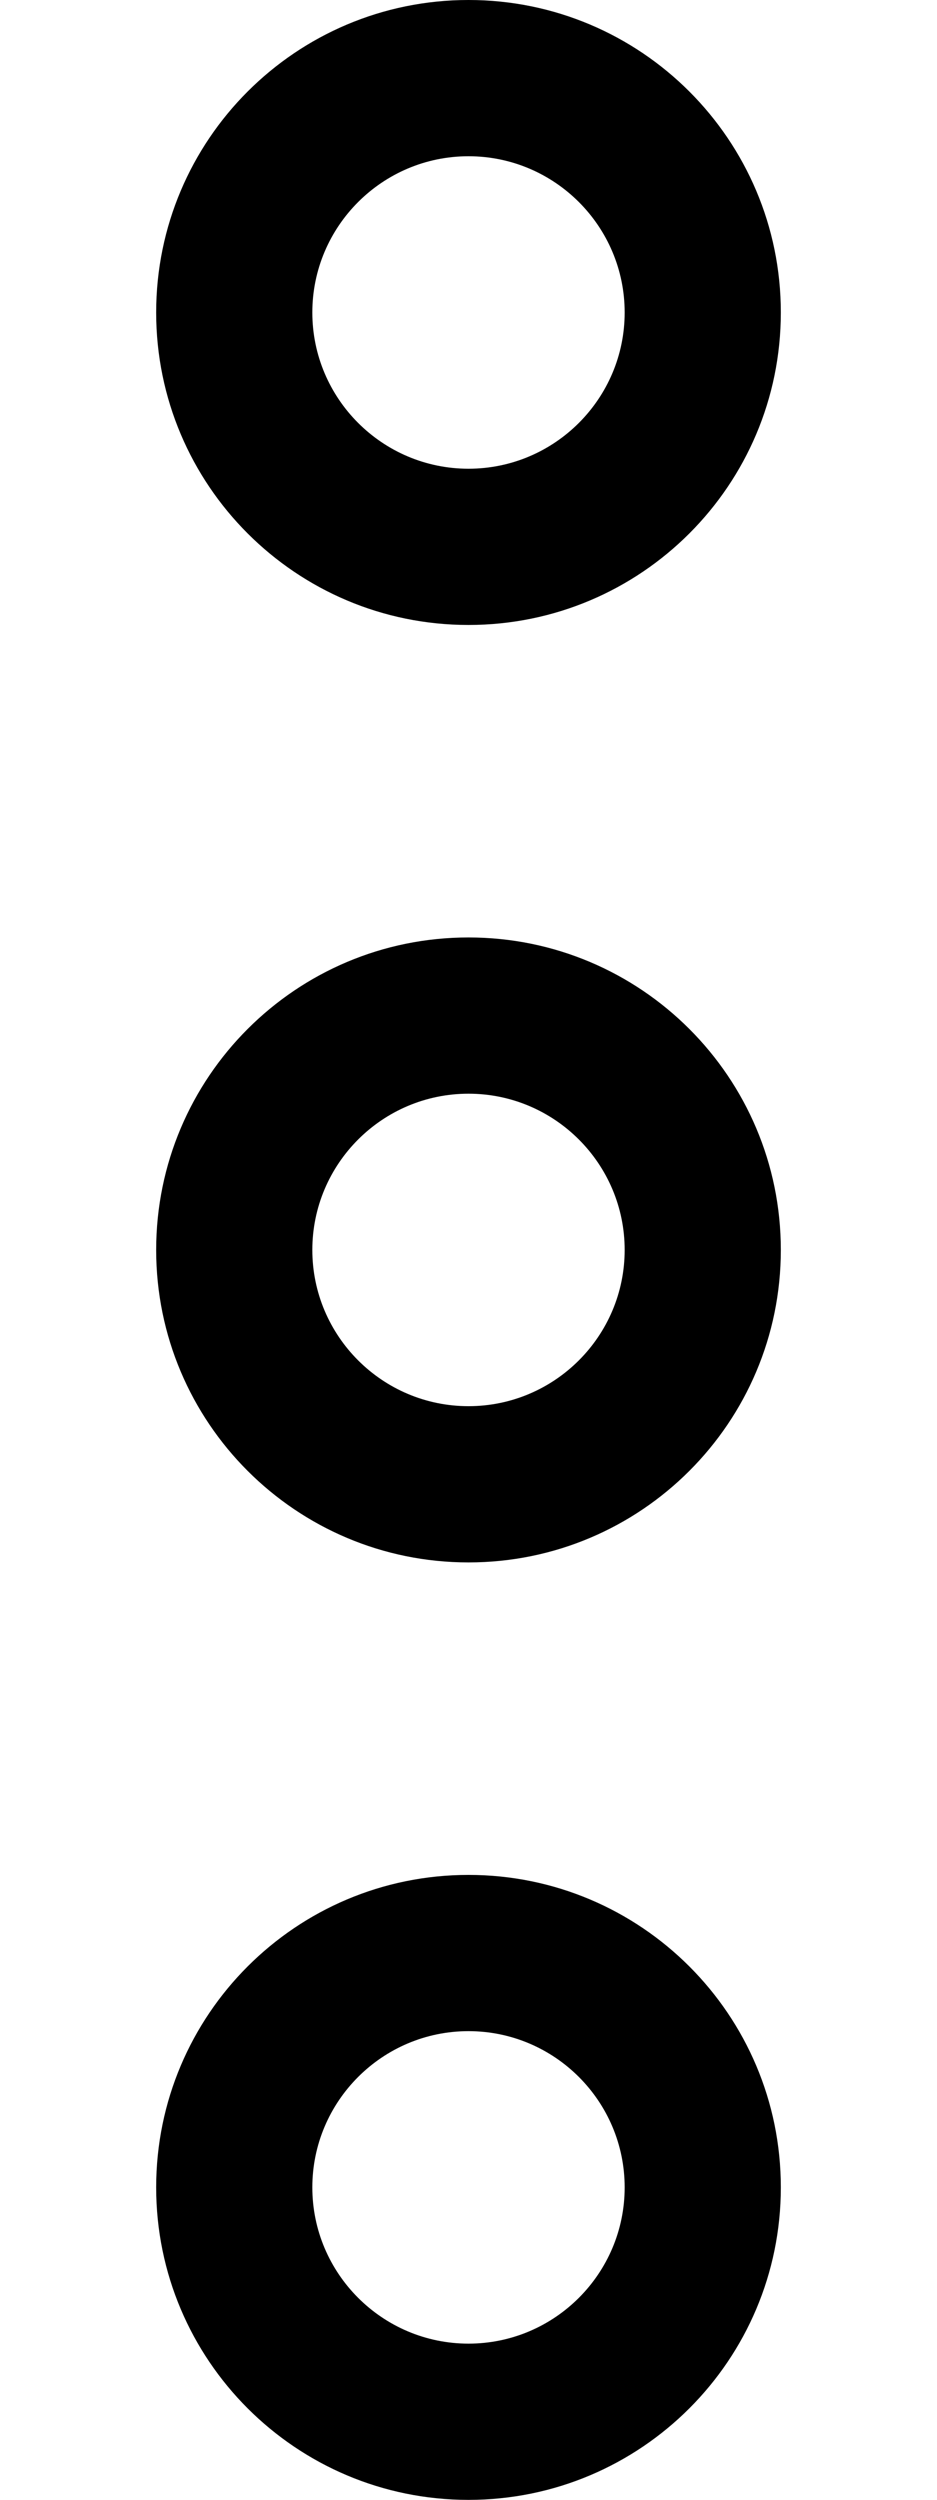 <svg xmlns="http://www.w3.org/2000/svg" viewBox="0 0 192 512"><!-- Font Awesome Pro 6.0.0-alpha2 by @fontawesome - https://fontawesome.com License - https://fontawesome.com/license (Commercial License) --><path d="M96 384C60.654 384 32 412.654 32 448S60.654 512 96 512S160 483.346 160 448S131.346 384 96 384ZM96 480C78.355 480 64 465.645 64 448S78.355 416 96 416S128 430.355 128 448S113.645 480 96 480ZM96 128C131.346 128 160 99.346 160 64S131.346 0 96 0S32 28.654 32 64S60.654 128 96 128ZM96 32C113.645 32 128 46.355 128 64S113.645 96 96 96S64 81.645 64 64S78.355 32 96 32ZM96 192C60.654 192 32 220.654 32 256S60.654 320 96 320S160 291.346 160 256S131.346 192 96 192ZM96 288C78.355 288 64 273.645 64 256S78.355 224 96 224S128 238.355 128 256S113.645 288 96 288Z"/></svg>